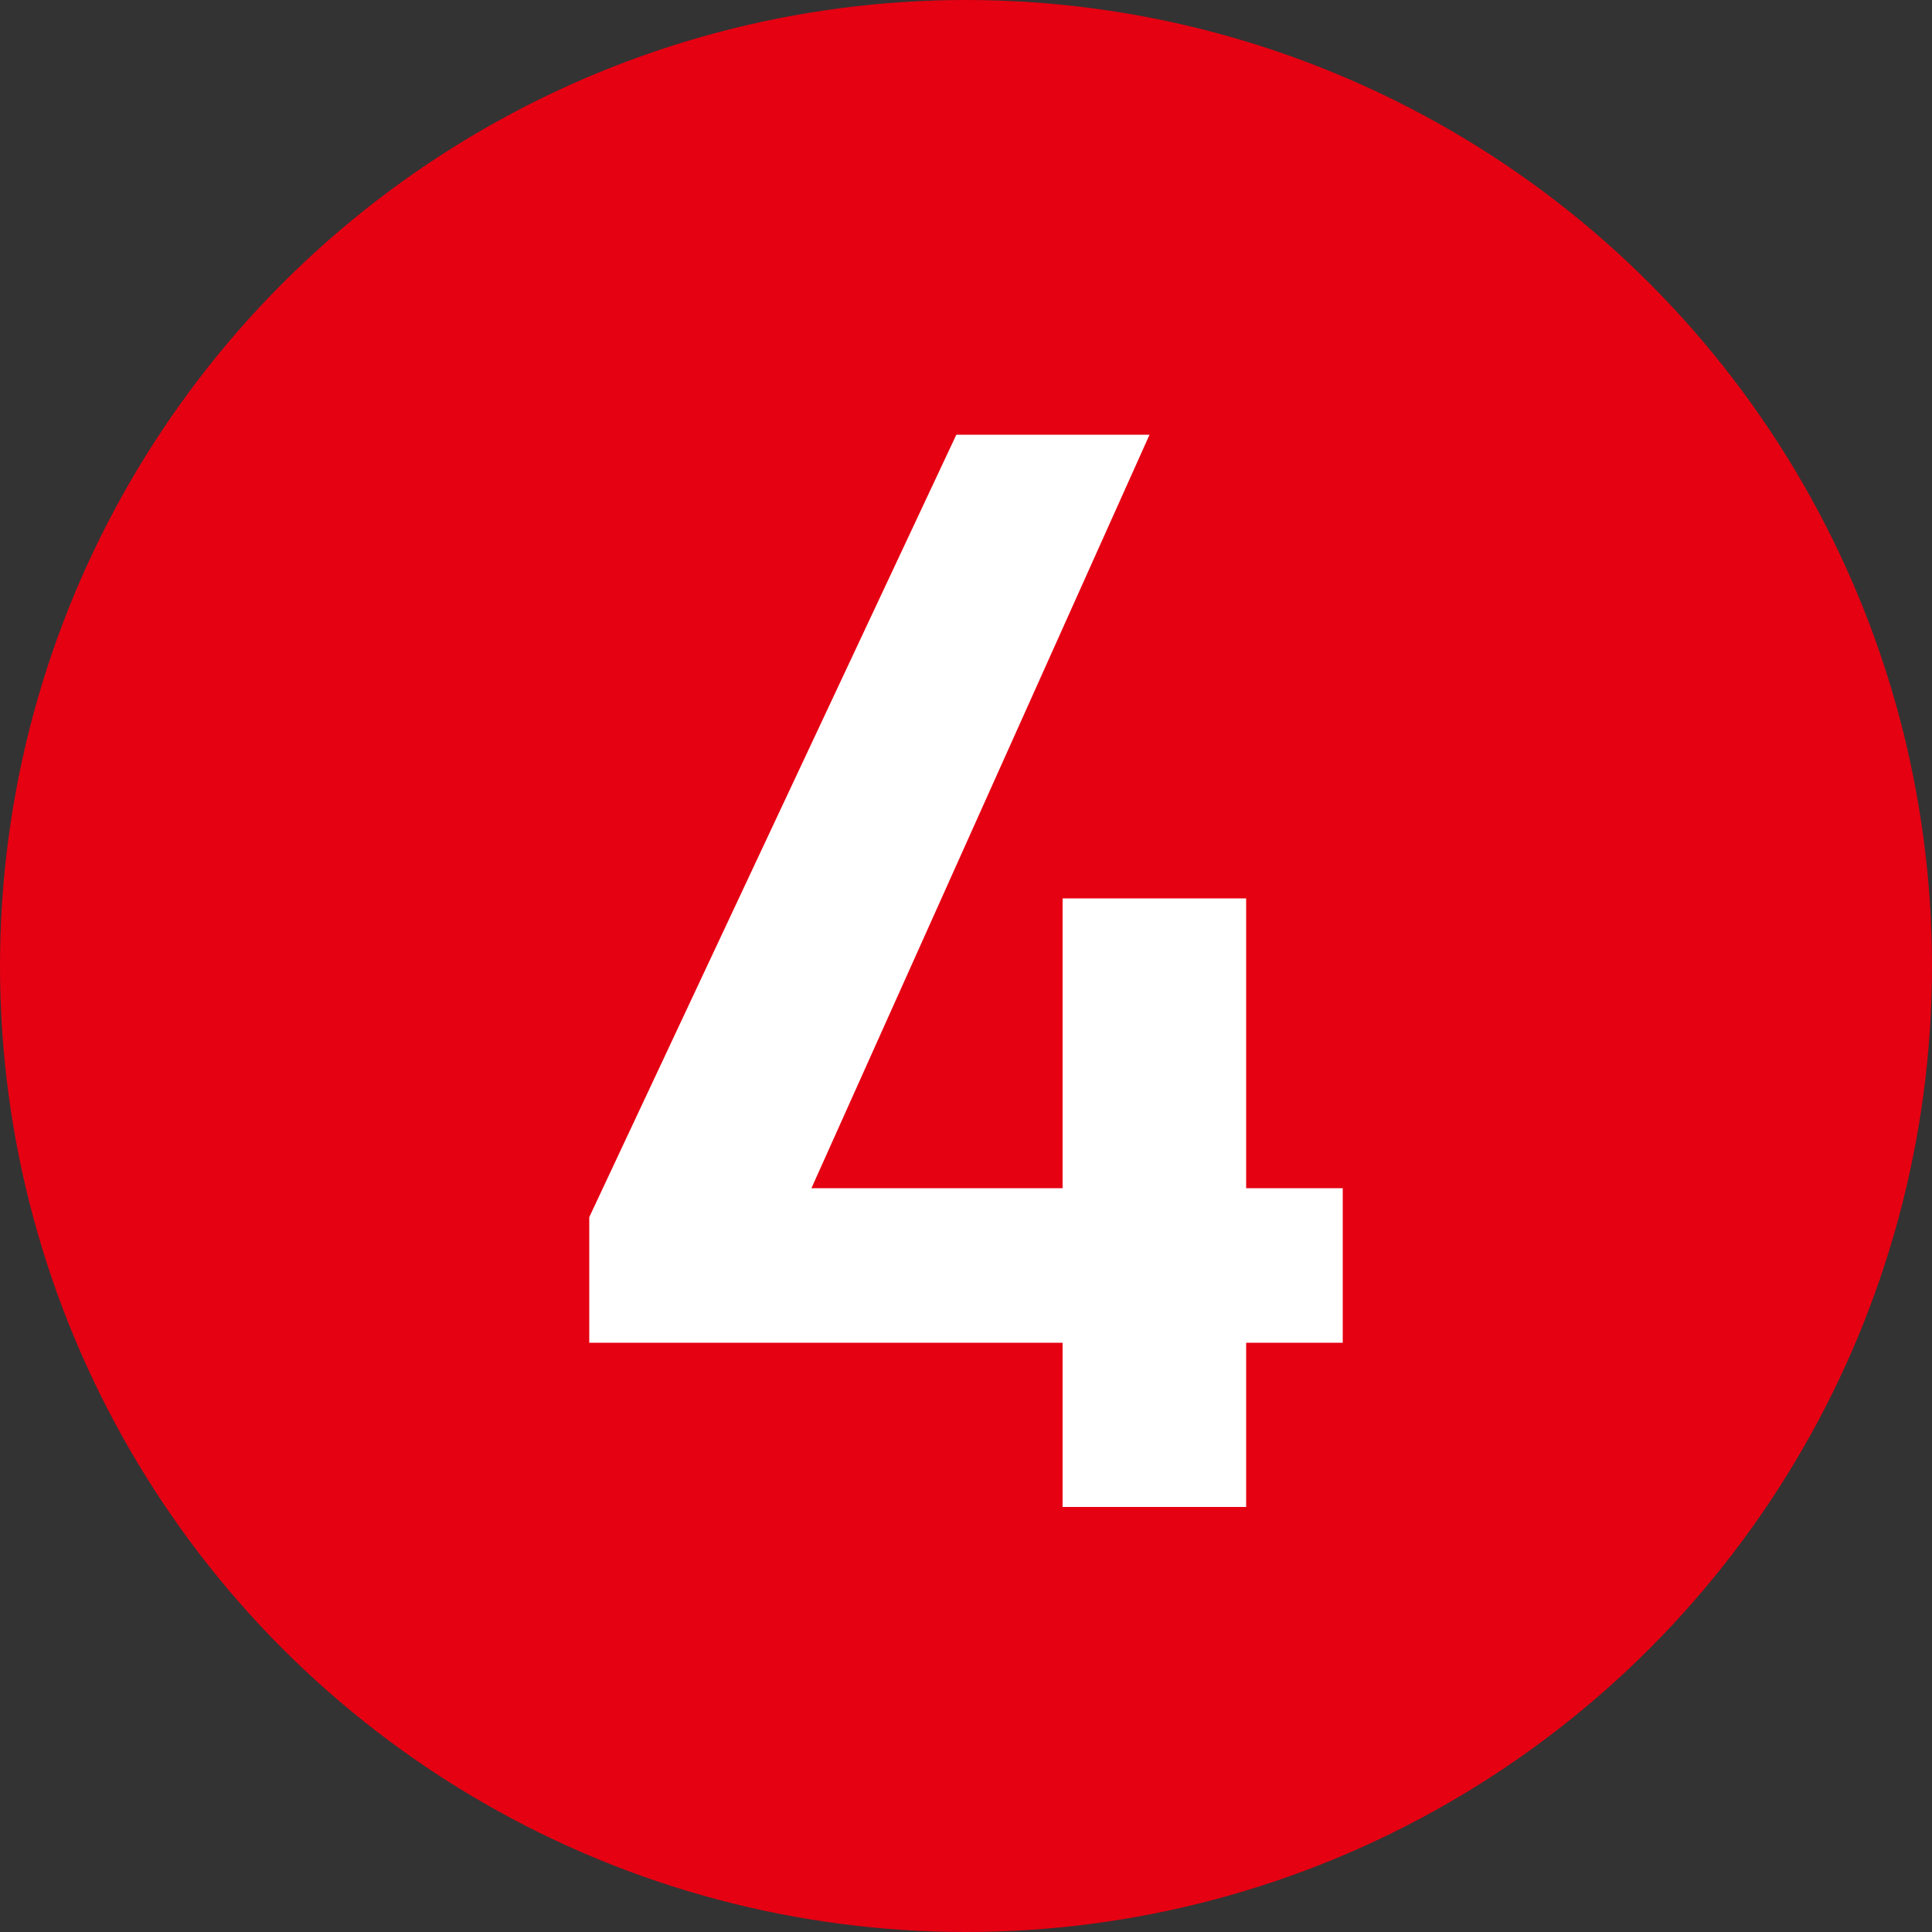 <?xml version="1.0" encoding="UTF-8"?>
<svg id="_レイヤー_1" data-name="レイヤー_1" xmlns="http://www.w3.org/2000/svg" version="1.1" viewBox="0 0 20 20">
  <rect x="0" y="0" width="20" height="20" fill="#333333" stroke="none"/>
  <!-- Generator: Adobe Illustrator 29.6.1, SVG Export Plug-In . SVG Version: 2.1.1 Build 9)  -->
  <defs>
    <style>
      .st0 {
        fill: #fff;
      }

      .st1 {
        fill: #e50012;
      }
    </style>
  </defs>
  <circle class="st1" cx="10" cy="10" r="10"/>
  <path class="st0" d="M11.9,4.5l-3.5,7.8h2.6v-3h1.9v3h1v1.6h-1v1.7h-1.9v-1.7h-4.9v-1.3l3.8-8.1h2Z"/>
</svg>